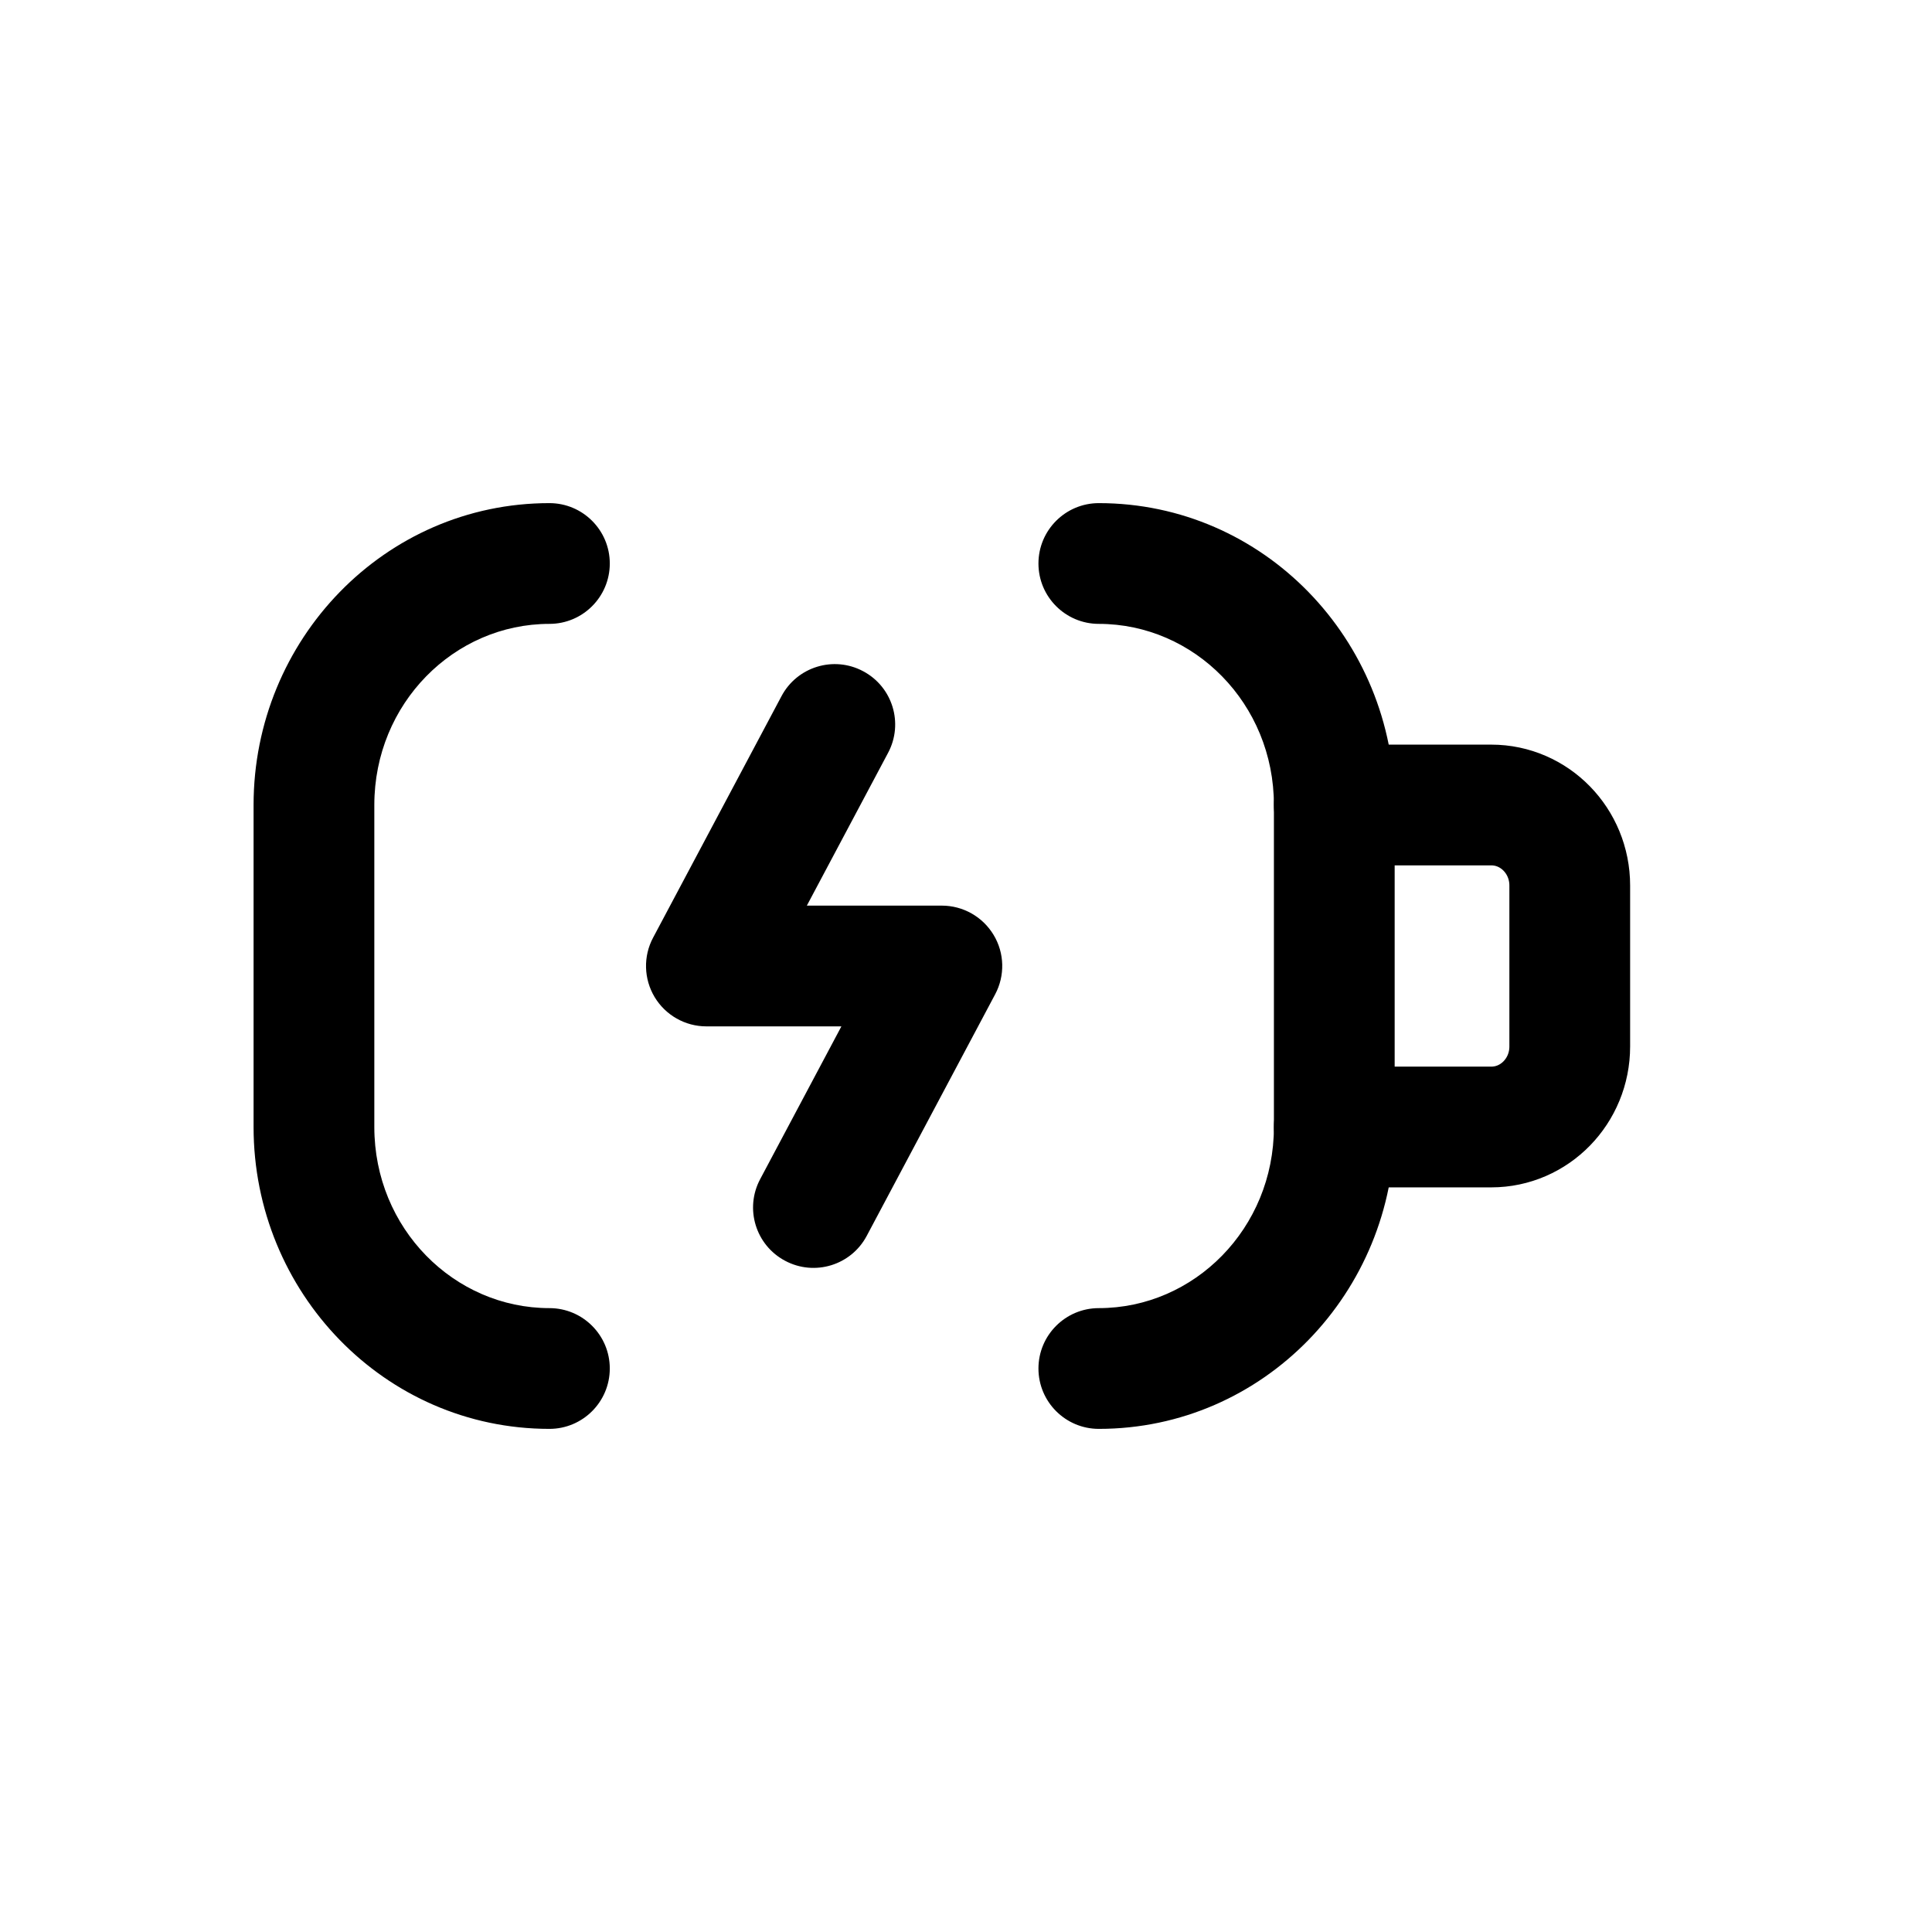 <?xml version="1.0" encoding="utf-8"?>
<svg width="800px" height="800px" viewBox="0 0 24 24" fill="none" xmlns="http://www.w3.org/2000/svg">
<path fill-rule="evenodd" clip-rule="evenodd" d="M19.5 13V11C19.5 10.448 19.064 10 18.525 10H16.575V14H18.525C19.064 14 19.5 13.552 19.5 13Z" stroke="#000000" stroke-width="1.5" stroke-linecap="round" stroke-linejoin="round"/>
<path d="M15.825 10C15.825 10.414 16.161 10.75 16.575 10.75C16.989 10.75 17.325 10.414 17.325 10H15.825ZM13.65 6.25C13.236 6.25 12.9 6.586 12.9 7C12.9 7.414 13.236 7.75 13.65 7.75V6.25ZM17.325 14C17.325 13.586 16.989 13.25 16.575 13.25C16.161 13.25 15.825 13.586 15.825 14H17.325ZM13.65 16.25C13.236 16.25 12.9 16.586 12.9 17C12.9 17.414 13.236 17.75 13.65 17.75V16.25ZM6.825 17.75C7.239 17.75 7.575 17.414 7.575 17C7.575 16.586 7.239 16.25 6.825 16.25V17.75ZM6.825 7.75C7.239 7.75 7.575 7.414 7.575 7C7.575 6.586 7.239 6.25 6.825 6.25V7.75ZM11.032 9.352C11.227 8.986 11.088 8.532 10.722 8.338C10.357 8.143 9.902 8.282 9.708 8.648L11.032 9.352ZM8.775 12L8.113 11.648C7.989 11.88 7.997 12.161 8.132 12.386C8.268 12.612 8.512 12.75 8.775 12.75V12ZM11.7 12L12.362 12.352C12.486 12.12 12.479 11.839 12.343 11.614C12.207 11.388 11.963 11.25 11.7 11.25V12ZM9.443 14.648C9.248 15.014 9.387 15.468 9.753 15.662C10.119 15.857 10.573 15.718 10.767 15.352L9.443 14.648ZM17.325 10C17.325 7.947 15.697 6.25 13.65 6.25V7.75C14.834 7.75 15.825 8.739 15.825 10H17.325ZM15.825 14C15.825 15.261 14.834 16.25 13.65 16.25V17.75C15.697 17.75 17.325 16.053 17.325 14H15.825ZM6.825 16.25C5.642 16.25 4.65 15.261 4.65 14H3.15C3.15 16.053 4.778 17.75 6.825 17.75V16.25ZM4.65 14V10H3.15V14H4.65ZM4.65 10C4.65 8.739 5.642 7.75 6.825 7.75V6.25C4.778 6.25 3.15 7.947 3.15 10H4.65ZM9.708 8.648L8.113 11.648L9.437 12.352L11.032 9.352L9.708 8.648ZM8.775 12.75H11.7V11.25H8.775V12.75ZM11.038 11.648L9.443 14.648L10.767 15.352L12.362 12.352L11.038 11.648Z" fill="#000000"/>
</svg>
